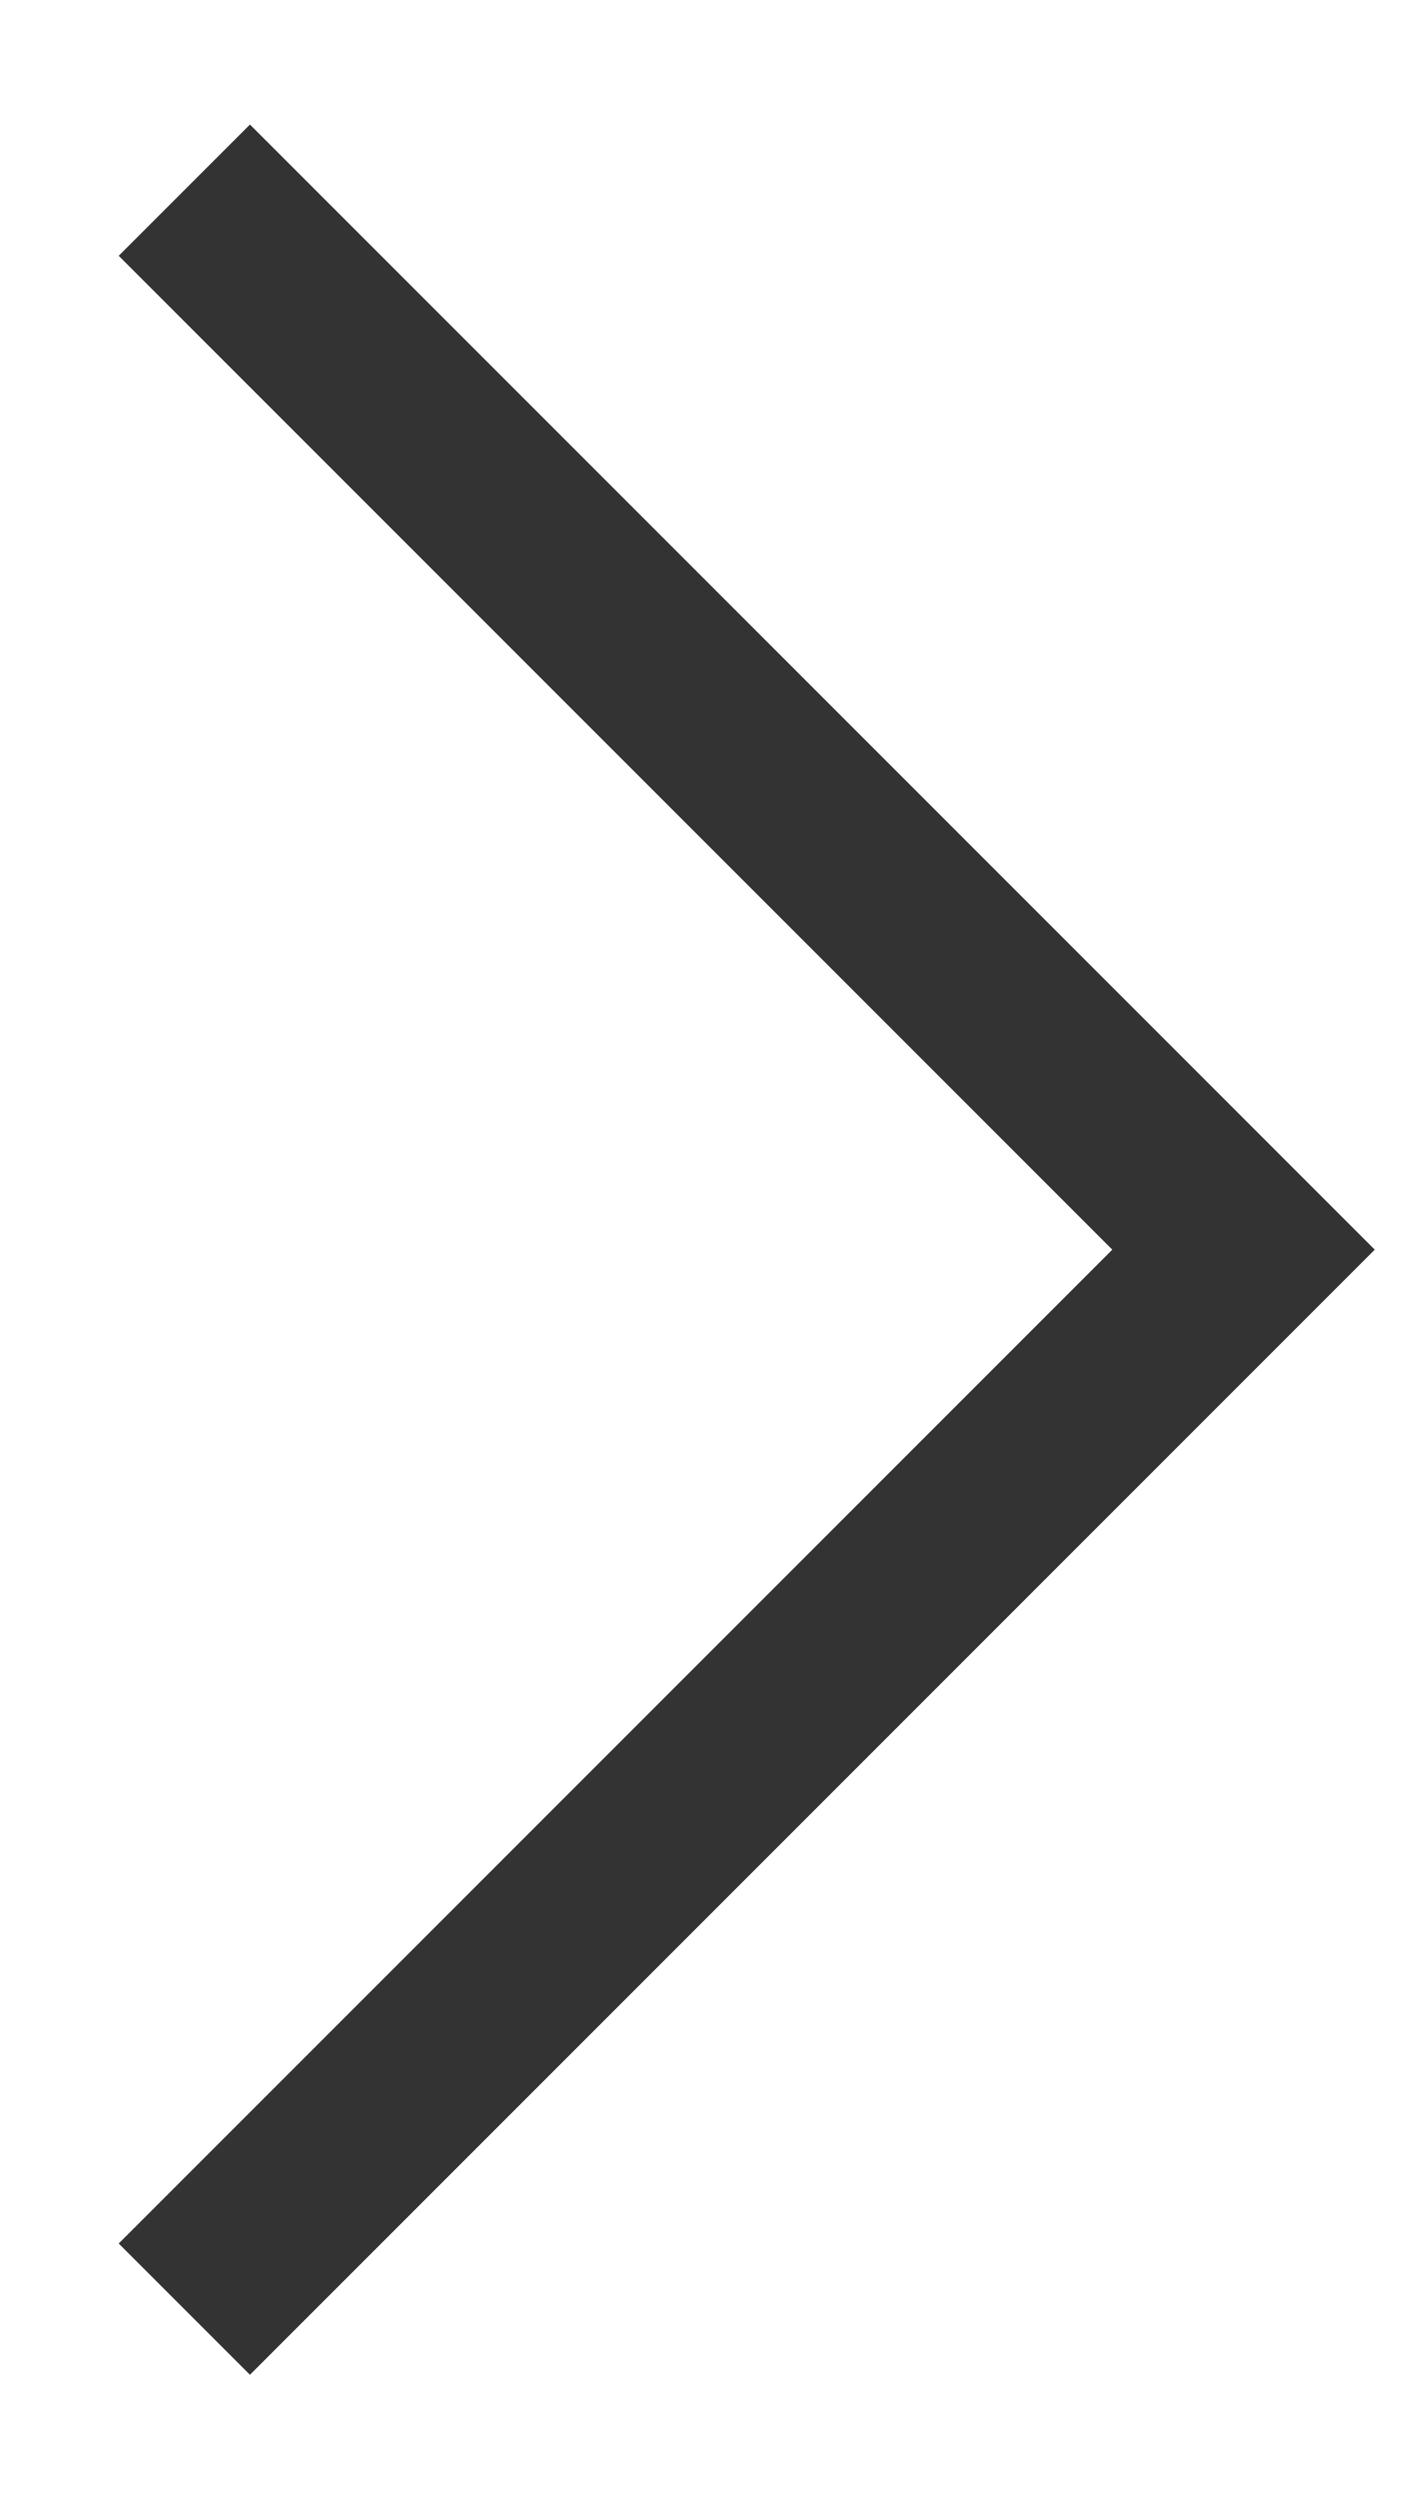 
<svg width="9" height="16" viewBox="0 0 9 16" fill="none" xmlns="http://www.w3.org/2000/svg">
<path d="M8.8 7.997L1.6 0.797L0.76 1.637L7.12 7.997L0.76 14.357L1.6 15.197L8.8 7.997Z" fill="#333333"/>
</svg>
